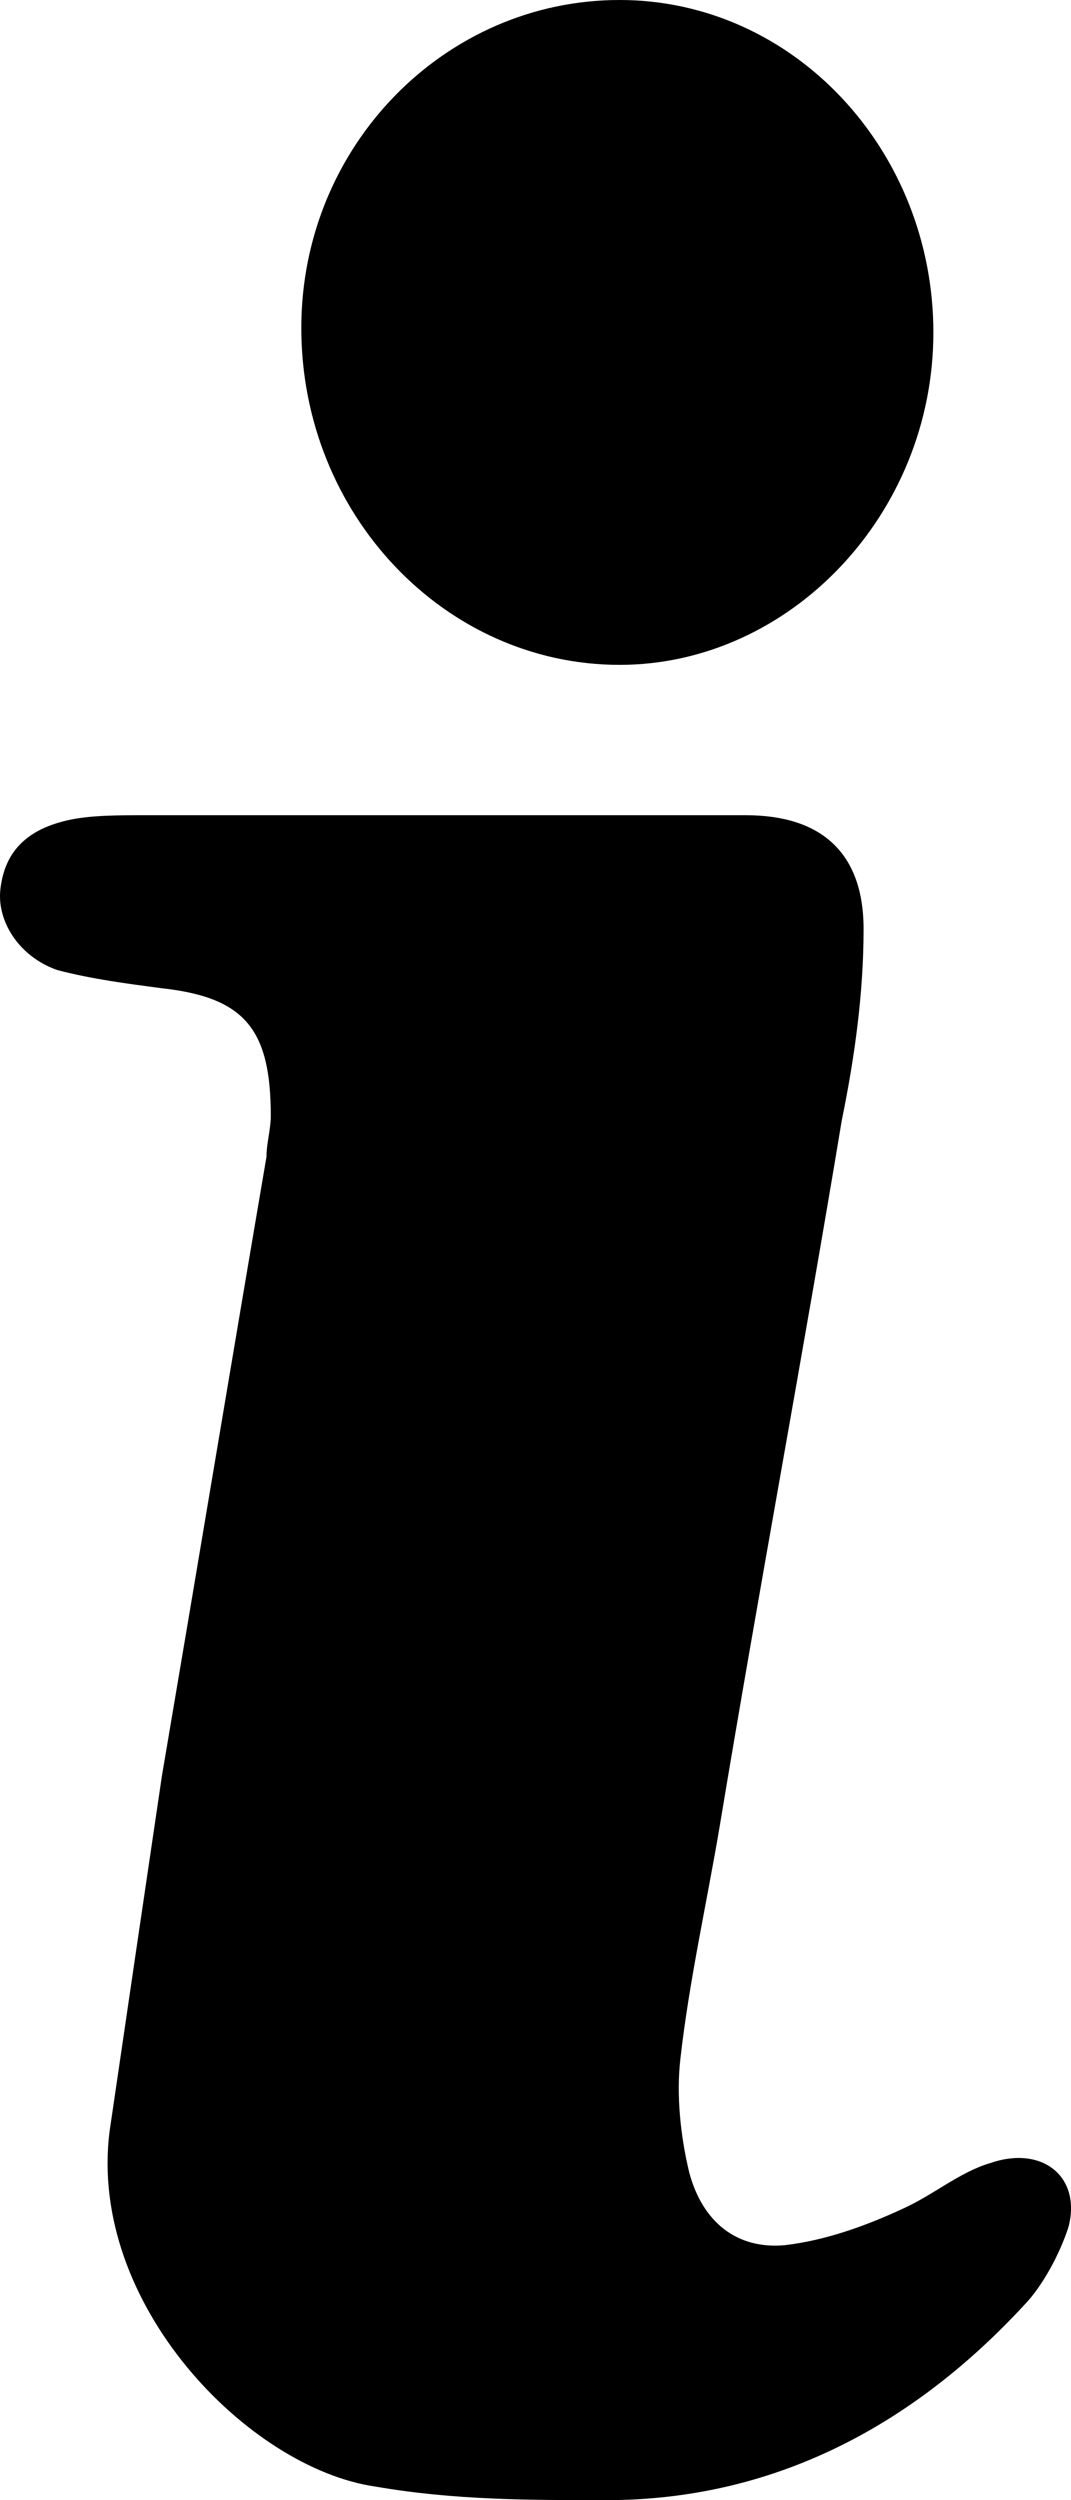 <svg width="6" height="14" viewBox="0 0 6 14" fill="none" xmlns="http://www.w3.org/2000/svg">
<path d="M3.471 0C4.447 0 5.229 0.842 5.229 1.862C5.229 2.882 4.423 3.723 3.471 3.723C2.494 3.723 1.688 2.882 1.688 1.836C1.688 0.816 2.494 0 3.471 0ZM5.986 12.47C5.937 12.623 5.839 12.802 5.742 12.903C5.107 13.592 4.325 14 3.397 14C2.958 14 2.543 14 2.103 13.924C1.395 13.822 0.491 12.903 0.614 11.934C0.711 11.271 0.809 10.608 0.907 9.945C1.102 8.798 1.297 7.625 1.493 6.477C1.493 6.401 1.517 6.324 1.517 6.248C1.517 5.763 1.371 5.585 0.907 5.534C0.711 5.508 0.516 5.483 0.321 5.432C0.101 5.355 -0.021 5.151 0.003 4.973C0.028 4.769 0.15 4.641 0.394 4.59C0.516 4.565 0.662 4.565 0.809 4.565C1.346 4.565 1.883 4.565 2.445 4.565C3.031 4.565 3.593 4.565 4.179 4.565C4.594 4.565 4.838 4.769 4.838 5.202C4.838 5.559 4.789 5.916 4.716 6.273C4.496 7.599 4.252 8.9 4.032 10.226C3.959 10.659 3.861 11.093 3.812 11.526C3.788 11.73 3.812 11.96 3.861 12.164C3.935 12.444 4.13 12.598 4.399 12.572C4.618 12.546 4.838 12.47 5.058 12.368C5.229 12.291 5.375 12.164 5.546 12.113C5.839 12.011 6.059 12.189 5.986 12.47Z" fill="black"/>
</svg>
